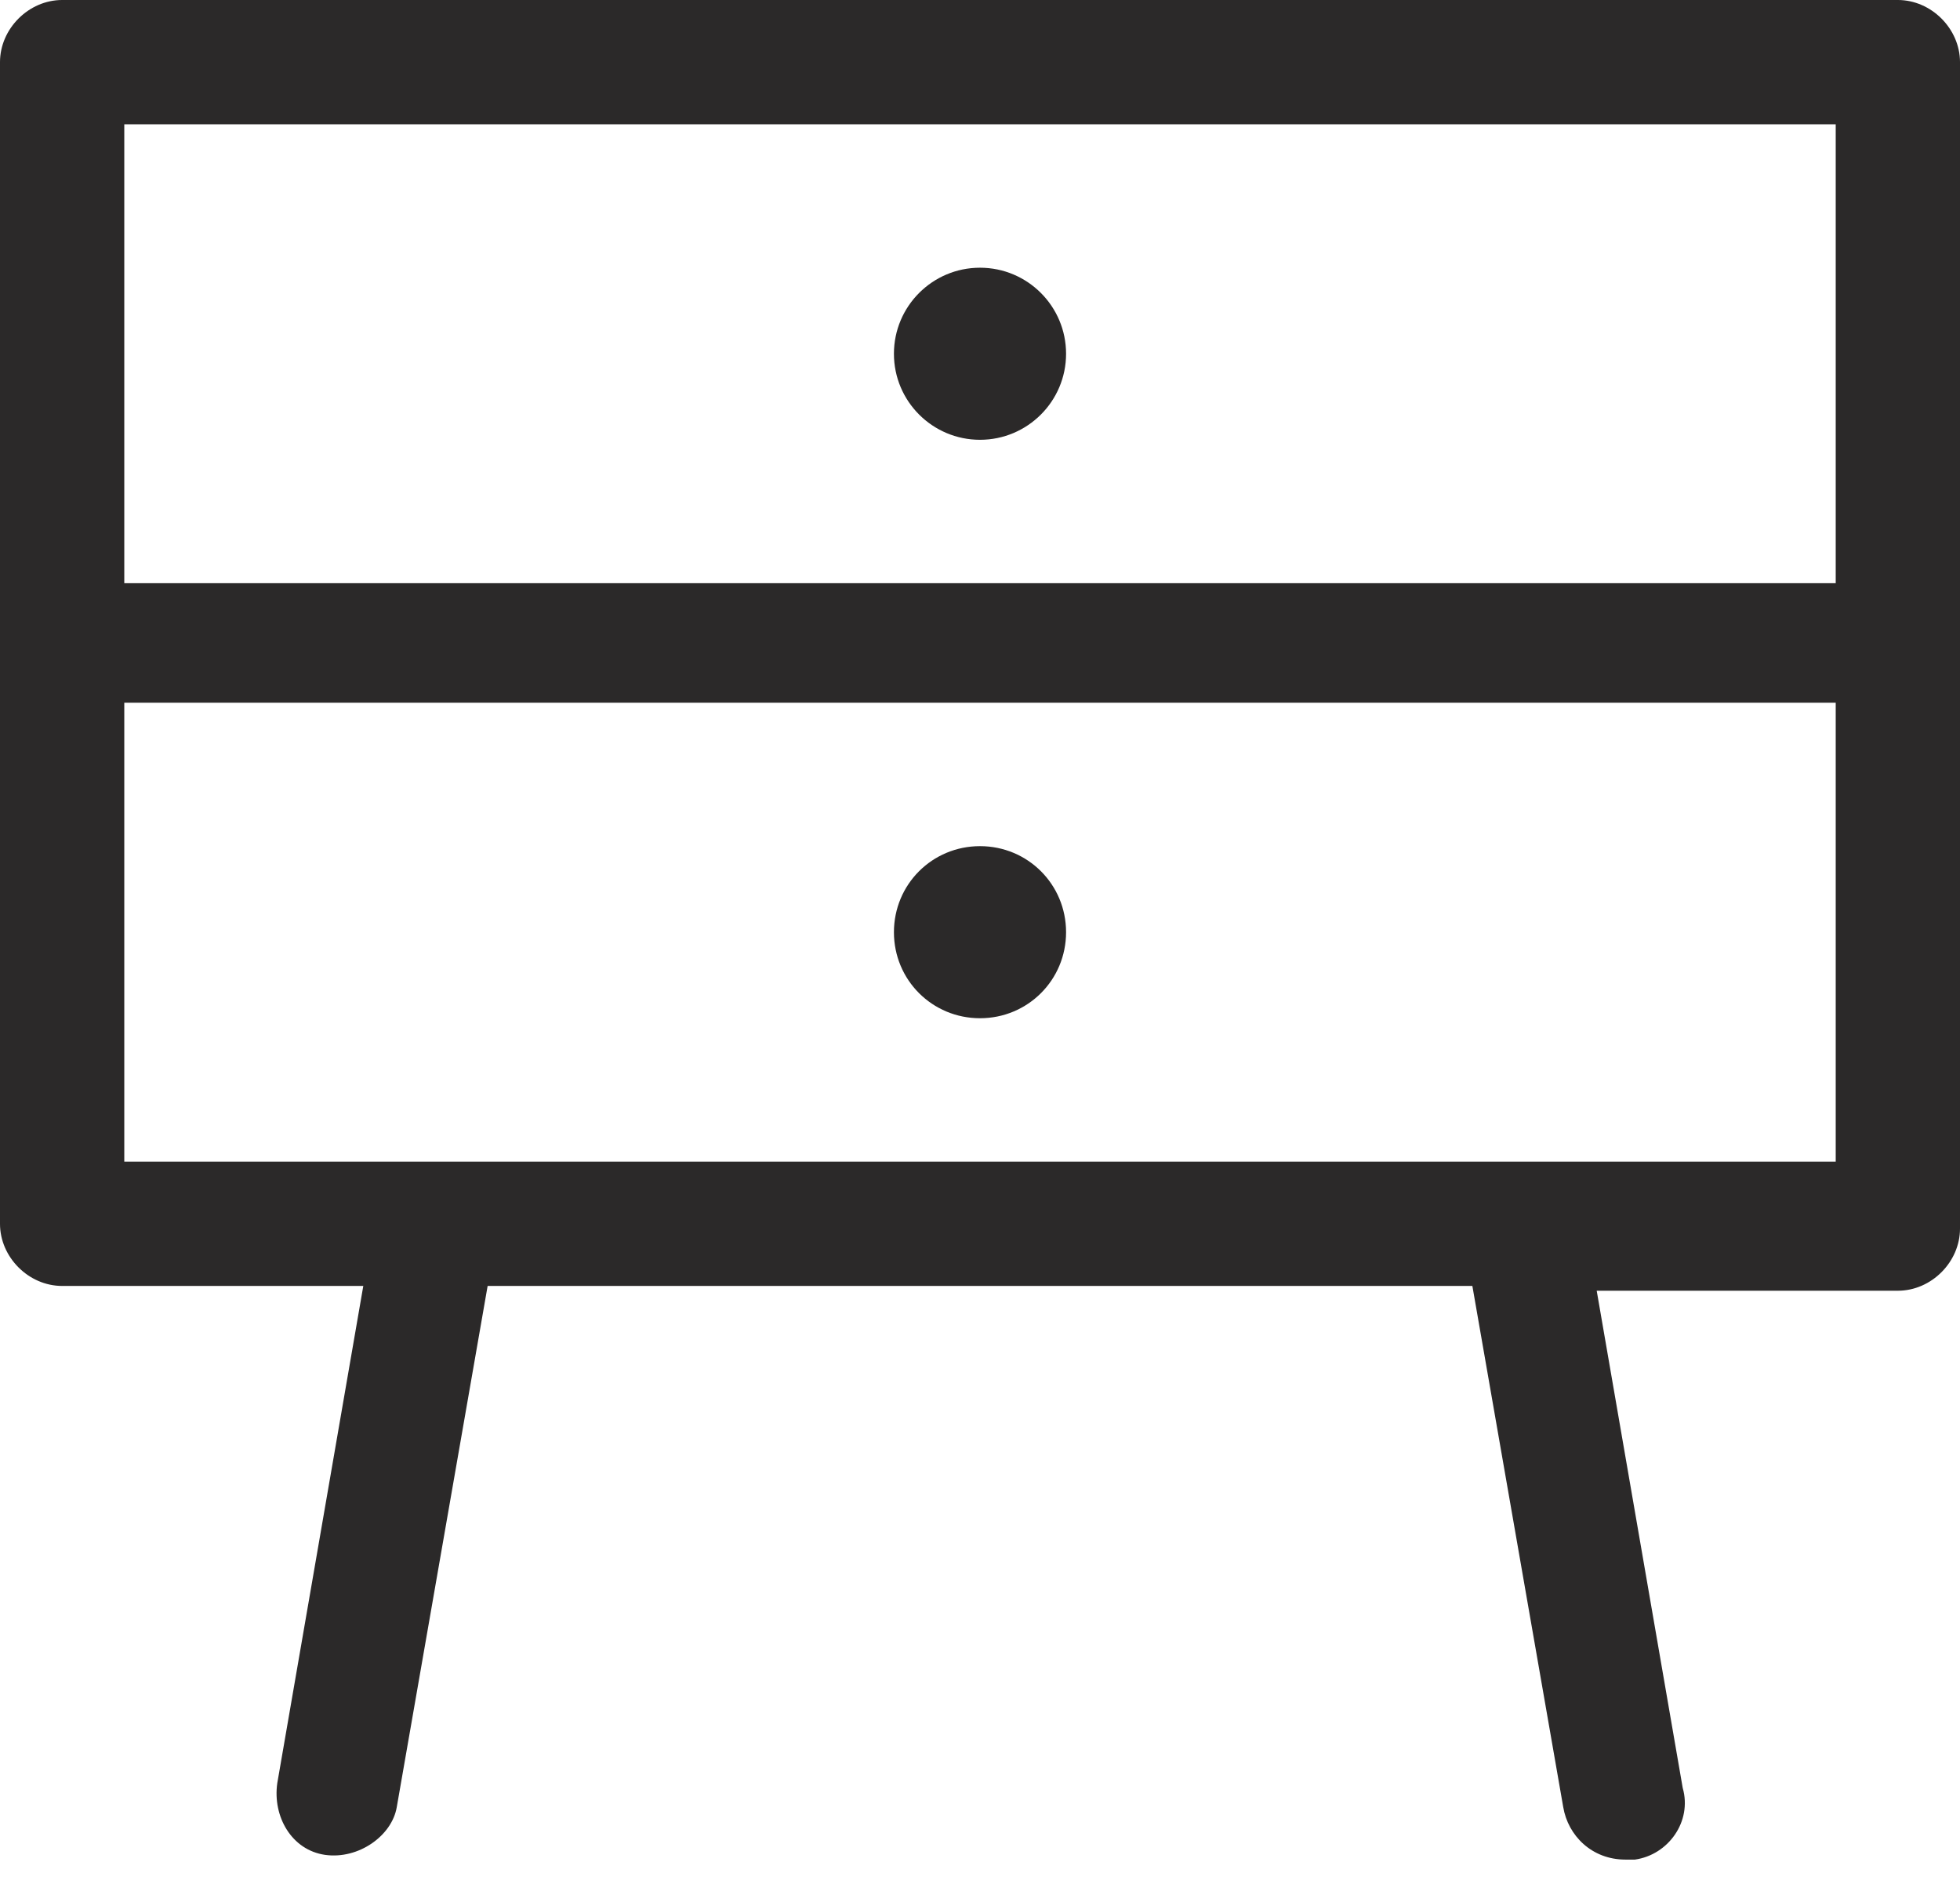 <svg width="34" height="33" viewBox="0 0 34 33" fill="none" xmlns="http://www.w3.org/2000/svg">
<path d="M32.922 0H1.078C0.498 0 0 0.498 0 1.078V21.229C0 21.81 0.498 22.307 1.078 22.307H6.302L4.81 30.932C4.727 31.512 5.059 32.093 5.639 32.176C6.22 32.258 6.8 31.844 6.883 31.346L8.459 22.307H25.541L27.117 31.346C27.2 31.844 27.615 32.258 28.195 32.258C28.278 32.258 28.278 32.258 28.361 32.258C28.942 32.176 29.356 31.595 29.19 31.015L27.698 22.39H32.922C33.502 22.39 34 21.893 34 21.312V1.078C34 0.498 33.502 0 32.922 0ZM31.844 12.19V20.151H2.156V12.19H31.844ZM31.844 2.156V10.117H2.156V2.156H31.844Z" fill="#2B2929"/>
<path d="M17 7.629C17.824 7.629 18.493 6.961 18.493 6.137C18.493 5.312 17.824 4.644 17 4.644C16.176 4.644 15.507 5.312 15.507 6.137C15.507 6.961 16.176 7.629 17 7.629Z" fill="#2B2929"/>
<path d="M17 17.663C17.829 17.663 18.493 17 18.493 16.171C18.493 15.341 17.829 14.678 17 14.678C16.171 14.678 15.507 15.341 15.507 16.171C15.507 17 16.171 17.663 17 17.663Z" fill="#2B2929"/>
</svg>
